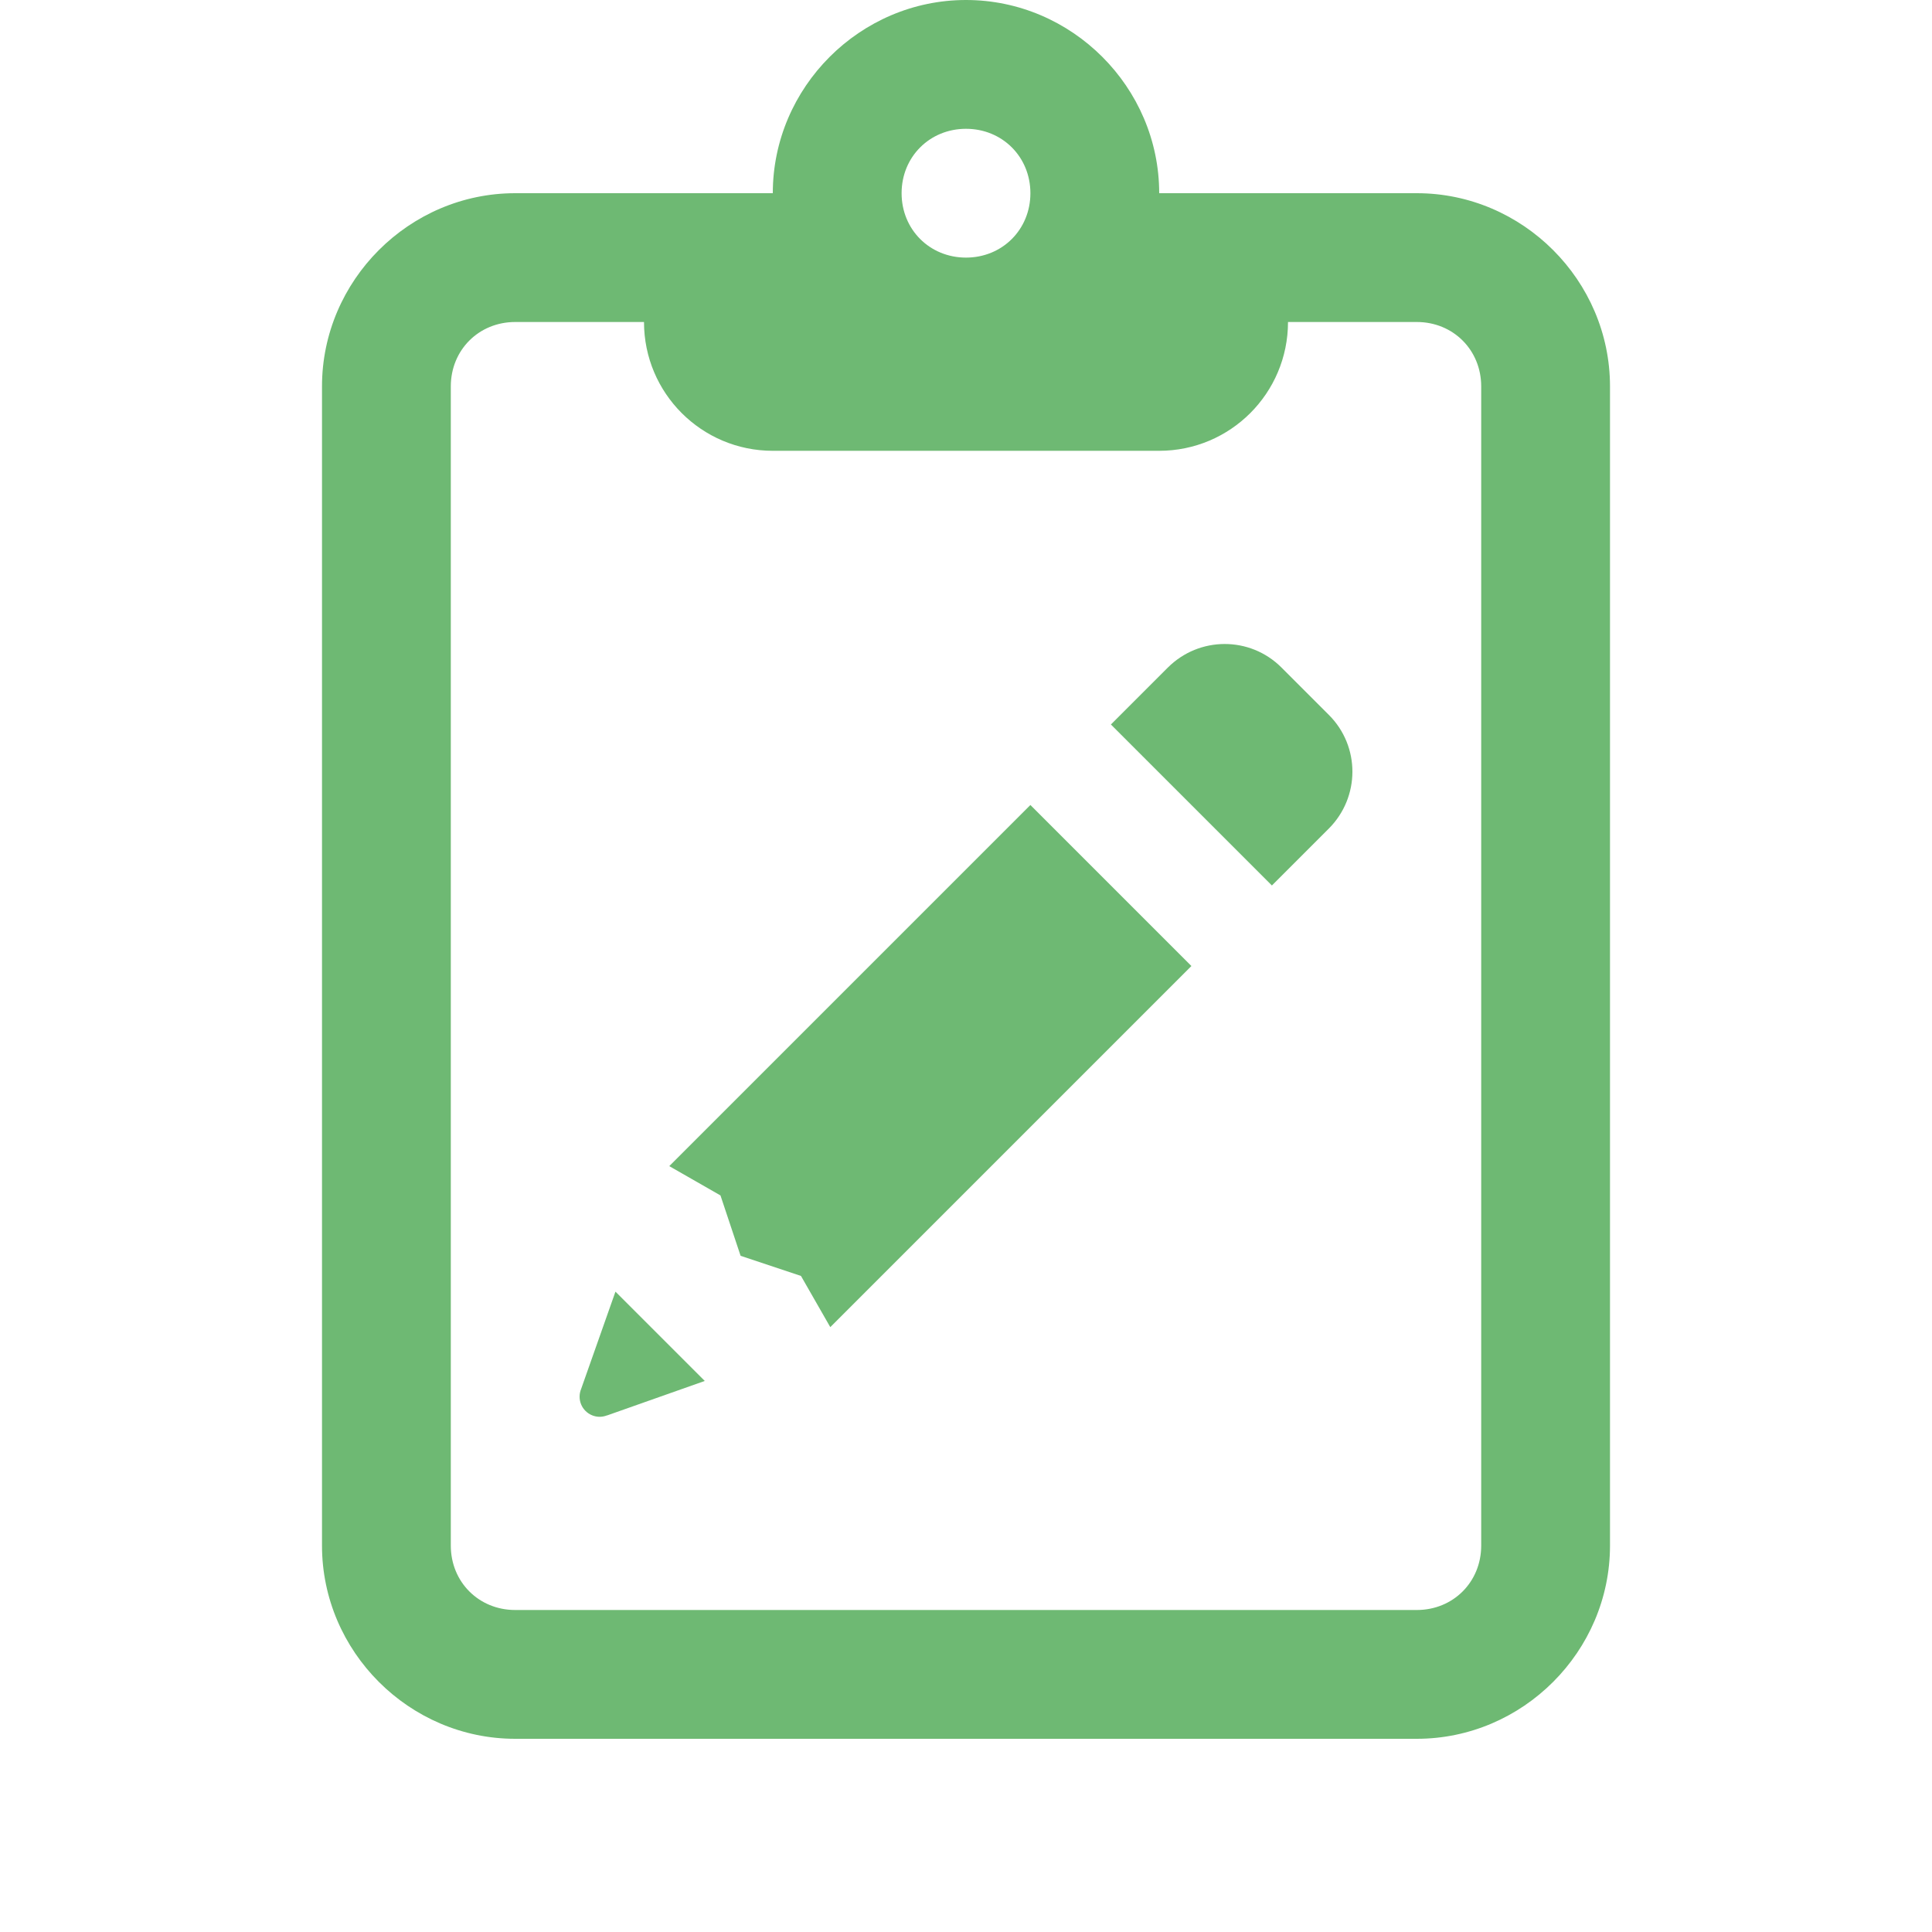 <?xml version="1.0"?>
<svg xmlns="http://www.w3.org/2000/svg" xmlns:xlink="http://www.w3.org/1999/xlink" version="1.1" viewBox="0 0 192 192" width="30px" height="30px"><g fill="none" fill-rule="nonzero" stroke="none" stroke-width="1" stroke-linecap="butt" stroke-linejoin="miter" stroke-miterlimit="10" stroke-dasharray="" stroke-dashoffset="0" font-family="none" font-weight="none" font-size="none" text-anchor="none" style="mix-blend-mode: normal"><path d="M0,192v-192h192v192z" fill="none"/><g fill="#6eb973"><path d="M96,0c-10.528,0 -19.2,8.672 -19.2,19.2h-12.8h-12.8c-10.528,0 -19.2,8.672 -19.2,19.2v115.2c0,10.528 8.672,19.2 19.2,19.2h89.6c10.528,0 19.2,-8.672 19.2,-19.2v-115.2c0,-10.528 -8.672,-19.2 -19.2,-19.2h-12.8h-12.8c0,-10.528 -8.672,-19.2 -19.2,-19.2zM96,12.8c3.61,0 6.4,2.79 6.4,6.4c0,3.61 -2.79,6.4 -6.4,6.4c-3.61,0 -6.4,-2.79 -6.4,-6.4c0,-3.61 2.79,-6.4 6.4,-6.4zM51.2,32h12.8c0,7.072 5.728,12.8 12.8,12.8h38.4c7.072,0 12.8,-5.728 12.8,-12.8h12.8c3.616,0 6.4,2.784 6.4,6.4v115.2c0,3.616 -2.784,6.4 -6.4,6.4h-89.6c-3.616,0 -6.4,-2.784 -6.4,-6.4v-115.2c0,-3.616 2.784,-6.4 6.4,-6.4zM121.7,64c-2.045,0.002 -4.088,0.788 -5.65,2.35l-5.65,5.65l16,16l5.65,-5.65c3.123,-3.123 3.142,-8.177 0.013,-11.3l-4.713,-4.713c-1.562,-1.562 -3.605,-2.339 -5.65,-2.337zM102.4,80l-35.888,35.888l5.088,2.913l2,6l6,2l2.913,5.088l35.888,-35.888zM61.163,128.363l-3.413,9.675c-0.099,0.242 -0.15,0.501 -0.15,0.762c-0.001,0.531 0.21,1.04 0.585,1.415c0.375,0.375 0.884,0.586 1.415,0.585c0.244,-0.002 0.485,-0.049 0.713,-0.138h0.013c0.004,-0 0.008,-0 0.013,0l9.7,-3.425z"/></g></g></svg>
